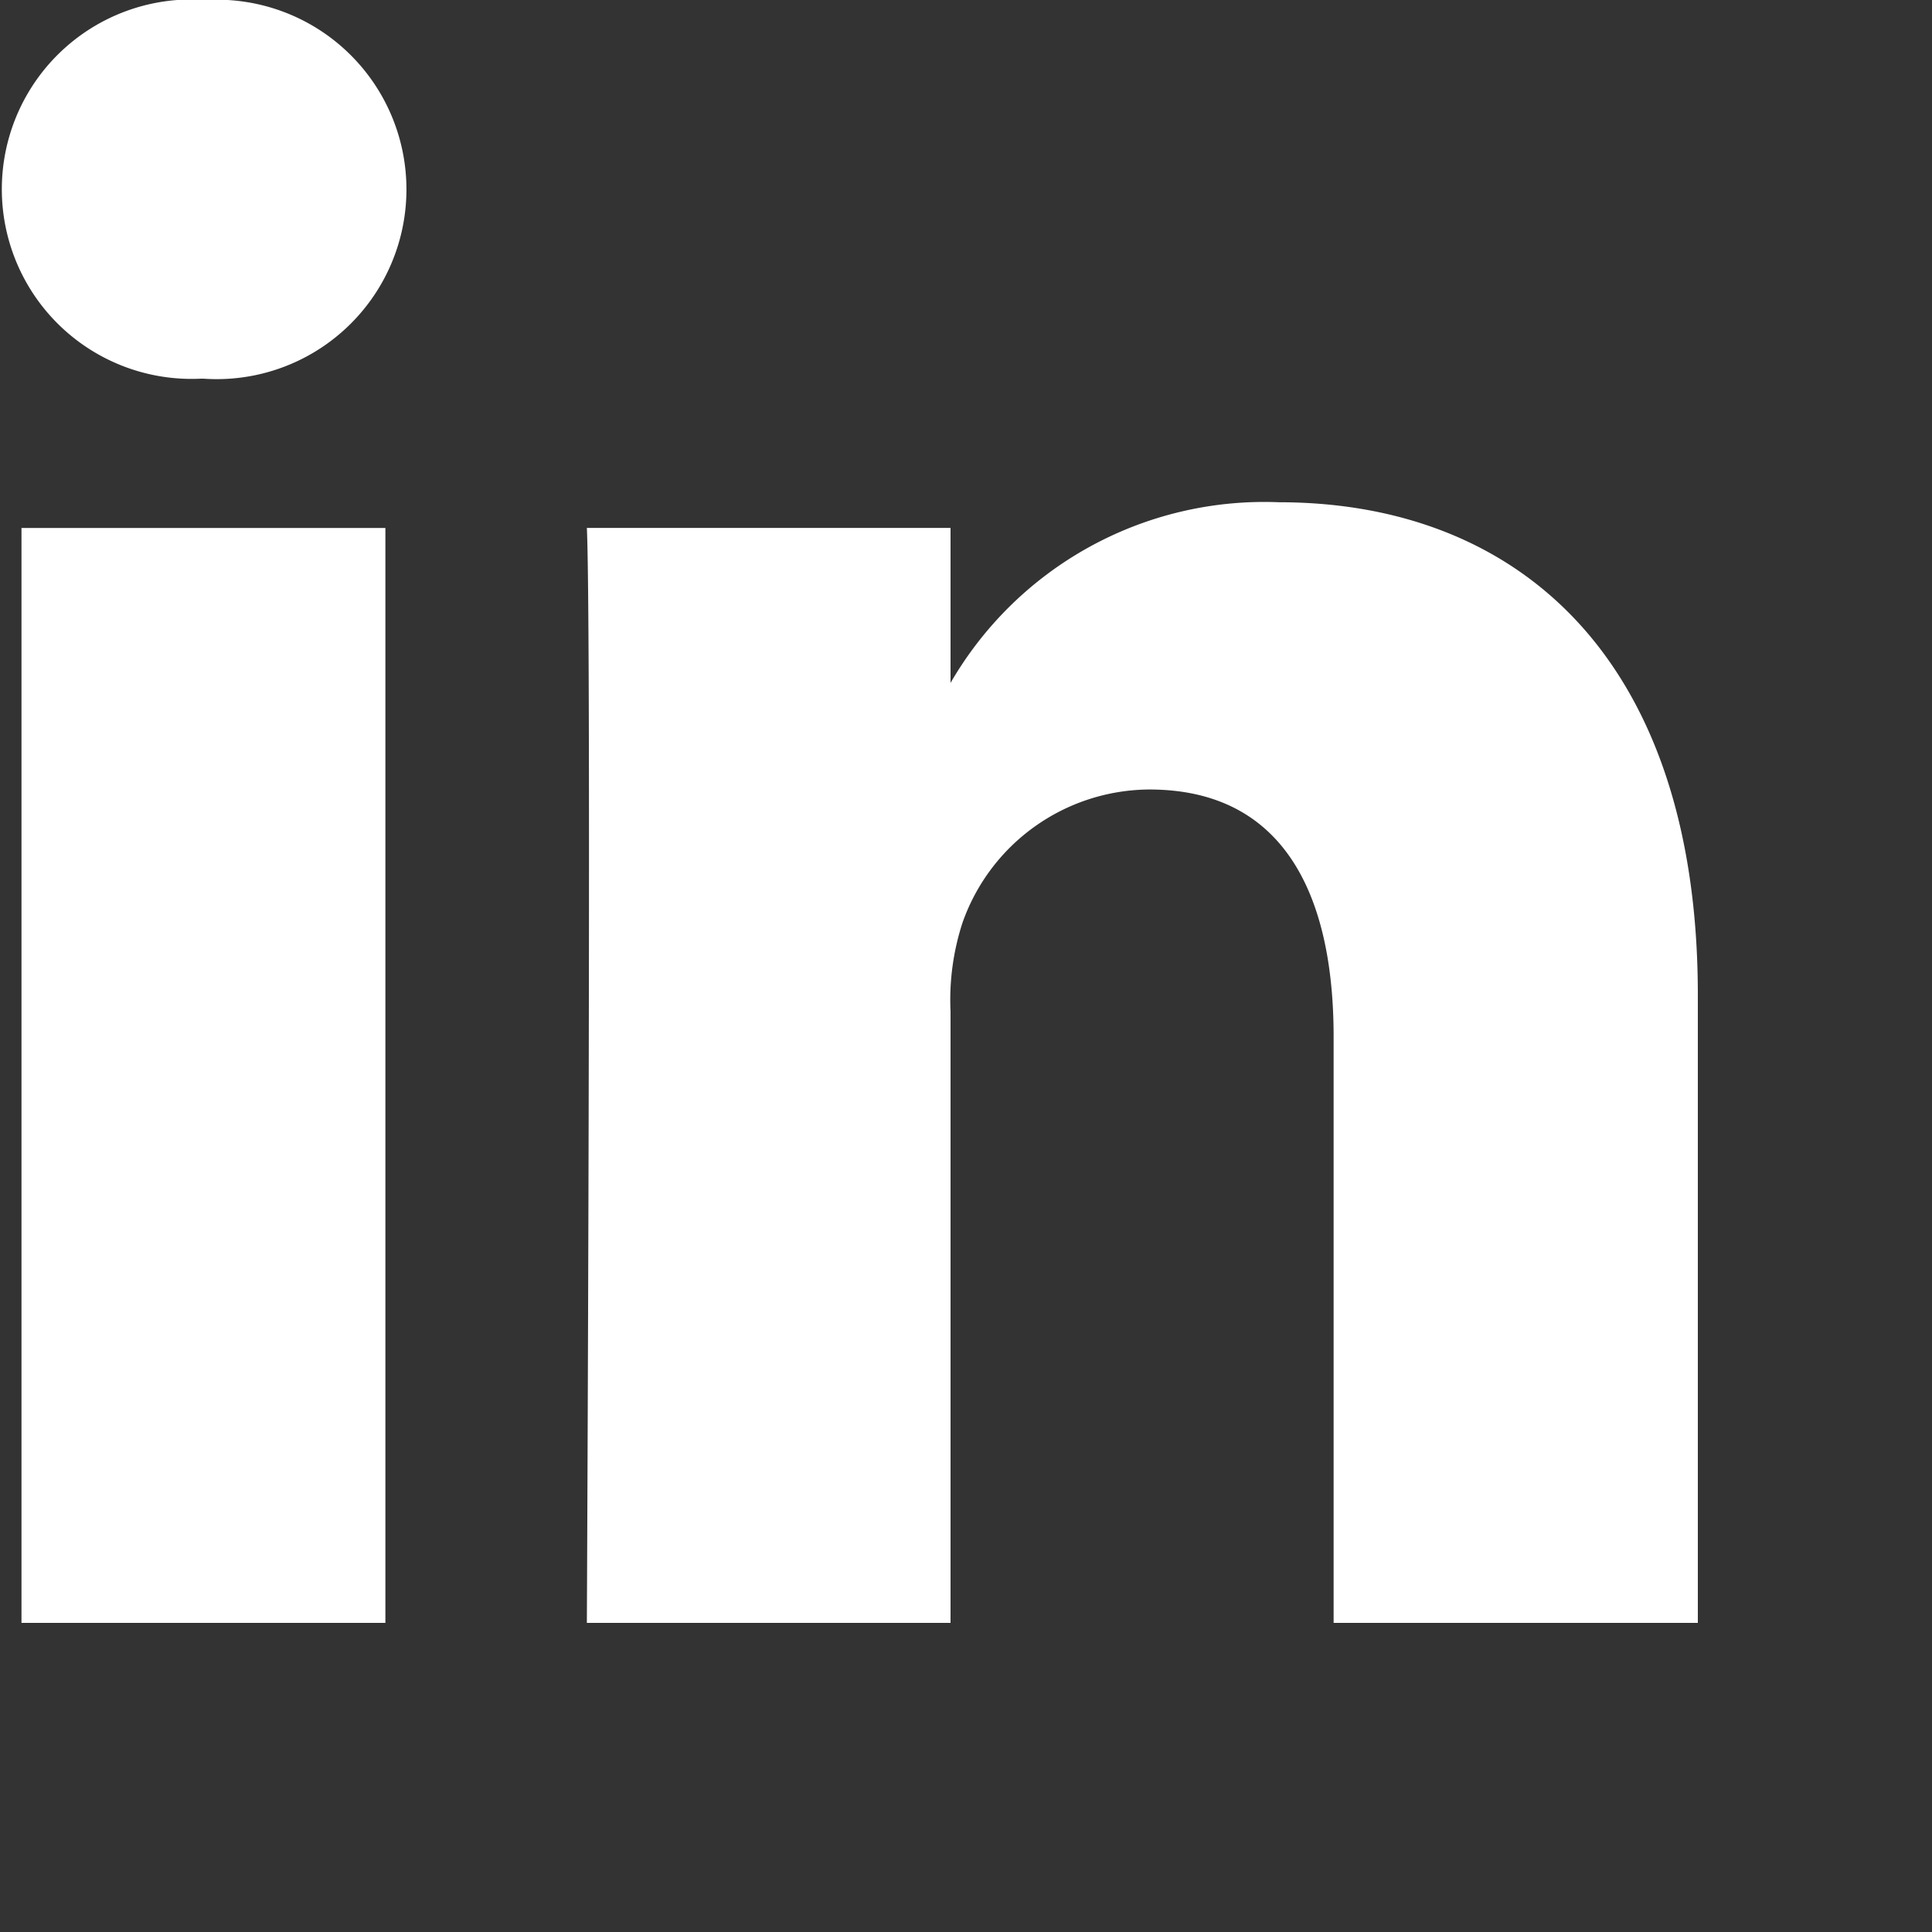 <?xml version="1.0" encoding="UTF-8"?>
<svg xmlns="http://www.w3.org/2000/svg" id="linkedin" width="25" height="25" viewBox="0 0 25 25">
  <rect x="0" y="0" width="25" height="25" fill="#333333" stroke="none"/>
  <path id="linkedin-2" data-name="linkedin" d="M4.987,21V6.832H.278V21ZM2.633,4.9A2.455,2.455,0,1,0,2.664,0,2.455,2.455,0,1,0,2.6,4.9h.031ZM7.594,21H12.3V13.088a3.224,3.224,0,0,1,.155-1.149,2.578,2.578,0,0,1,2.416-1.723c1.7,0,2.386,1.3,2.386,3.2V21H21.97V12.876c0-4.353-2.324-6.377-5.422-6.377a4.69,4.69,0,0,0-4.276,2.387H12.3V6.831H7.594c.062,1.33,0,14.169,0,14.169Z" fill="#FFFFFF"></path>
</svg>
